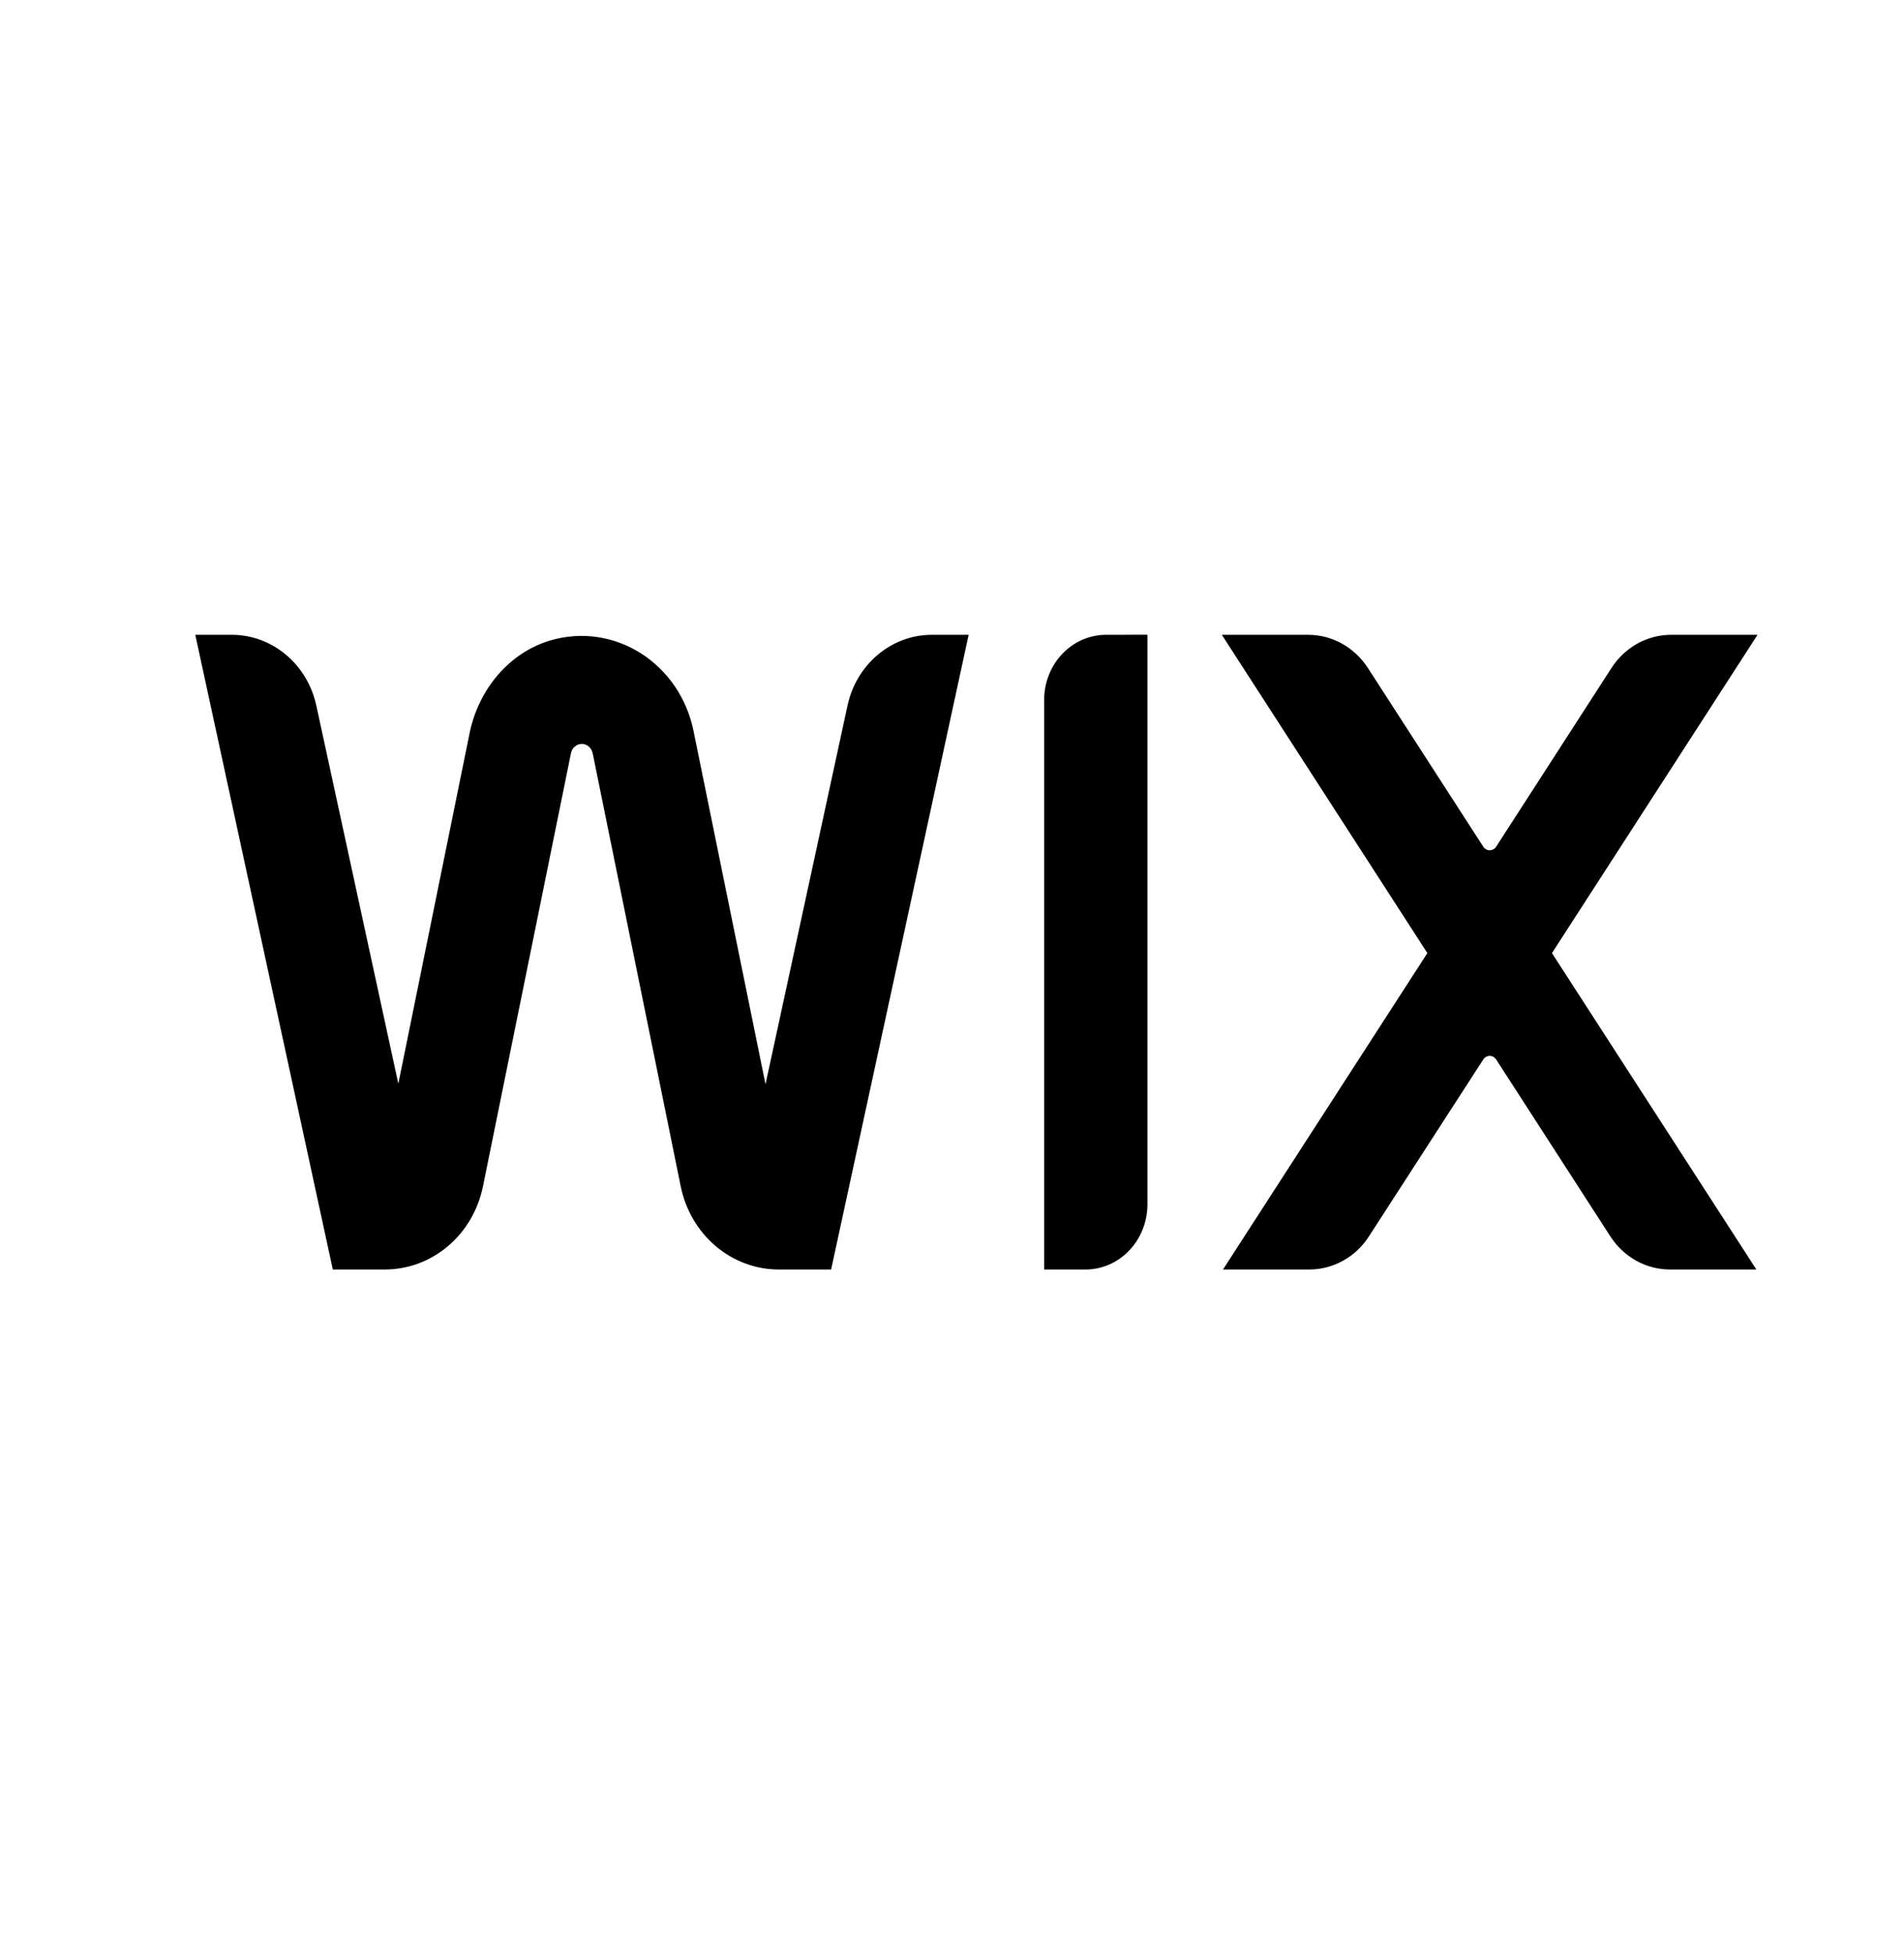 <svg width="39" height="40" viewBox="0 0 39 40" fill="none" xmlns="http://www.w3.org/2000/svg">
<path d="M4 13.001L6.817 26H7.885C8.355 26 8.811 25.831 9.177 25.521C9.542 25.211 9.795 24.778 9.893 24.296L11.695 15.427C11.705 15.373 11.733 15.325 11.774 15.29C11.814 15.255 11.865 15.236 11.917 15.235C12.024 15.235 12.117 15.317 12.14 15.427L13.943 24.296C14.041 24.778 14.294 25.211 14.659 25.521C15.025 25.831 15.481 26 15.951 26H17.024L19.841 13.001H19.088C18.261 13.001 17.543 13.603 17.36 14.449L15.68 22.206L14.205 14.966C14.138 14.638 14.007 14.328 13.822 14.055C13.636 13.783 13.399 13.553 13.126 13.379C12.852 13.206 12.548 13.093 12.232 13.047C11.915 13.001 11.593 13.024 11.285 13.113C10.433 13.36 9.801 14.115 9.617 15.023L8.159 22.195L6.479 14.449C6.39 14.038 6.17 13.671 5.856 13.408C5.542 13.145 5.152 13.002 4.751 13.001H4ZM22.656 13.001C22.32 13.001 21.998 13.141 21.76 13.391C21.522 13.64 21.388 13.978 21.388 14.33V26H22.235C22.571 26 22.893 25.86 23.13 25.61C23.368 25.361 23.502 25.023 23.503 24.671V13L22.656 13.001ZM25.027 13.001L29.237 19.52L25.051 26H26.817C27.308 26 27.767 25.747 28.041 25.32L30.383 21.697C30.397 21.675 30.417 21.657 30.44 21.644C30.463 21.631 30.488 21.625 30.514 21.625C30.54 21.625 30.565 21.631 30.588 21.644C30.611 21.657 30.631 21.675 30.645 21.697L32.984 25.32C33.259 25.747 33.717 26 34.208 26H35.976L31.789 19.52L36 13.001H34.232C33.741 13.001 33.283 13.255 33.008 13.681L30.645 17.342C30.631 17.364 30.611 17.383 30.588 17.395C30.565 17.408 30.54 17.414 30.514 17.414C30.488 17.414 30.463 17.408 30.44 17.395C30.417 17.383 30.397 17.364 30.383 17.342L28.019 13.681C27.883 13.472 27.701 13.3 27.487 13.181C27.274 13.063 27.036 13.001 26.795 13.001H25.027Z" fill="black"/>
</svg>
